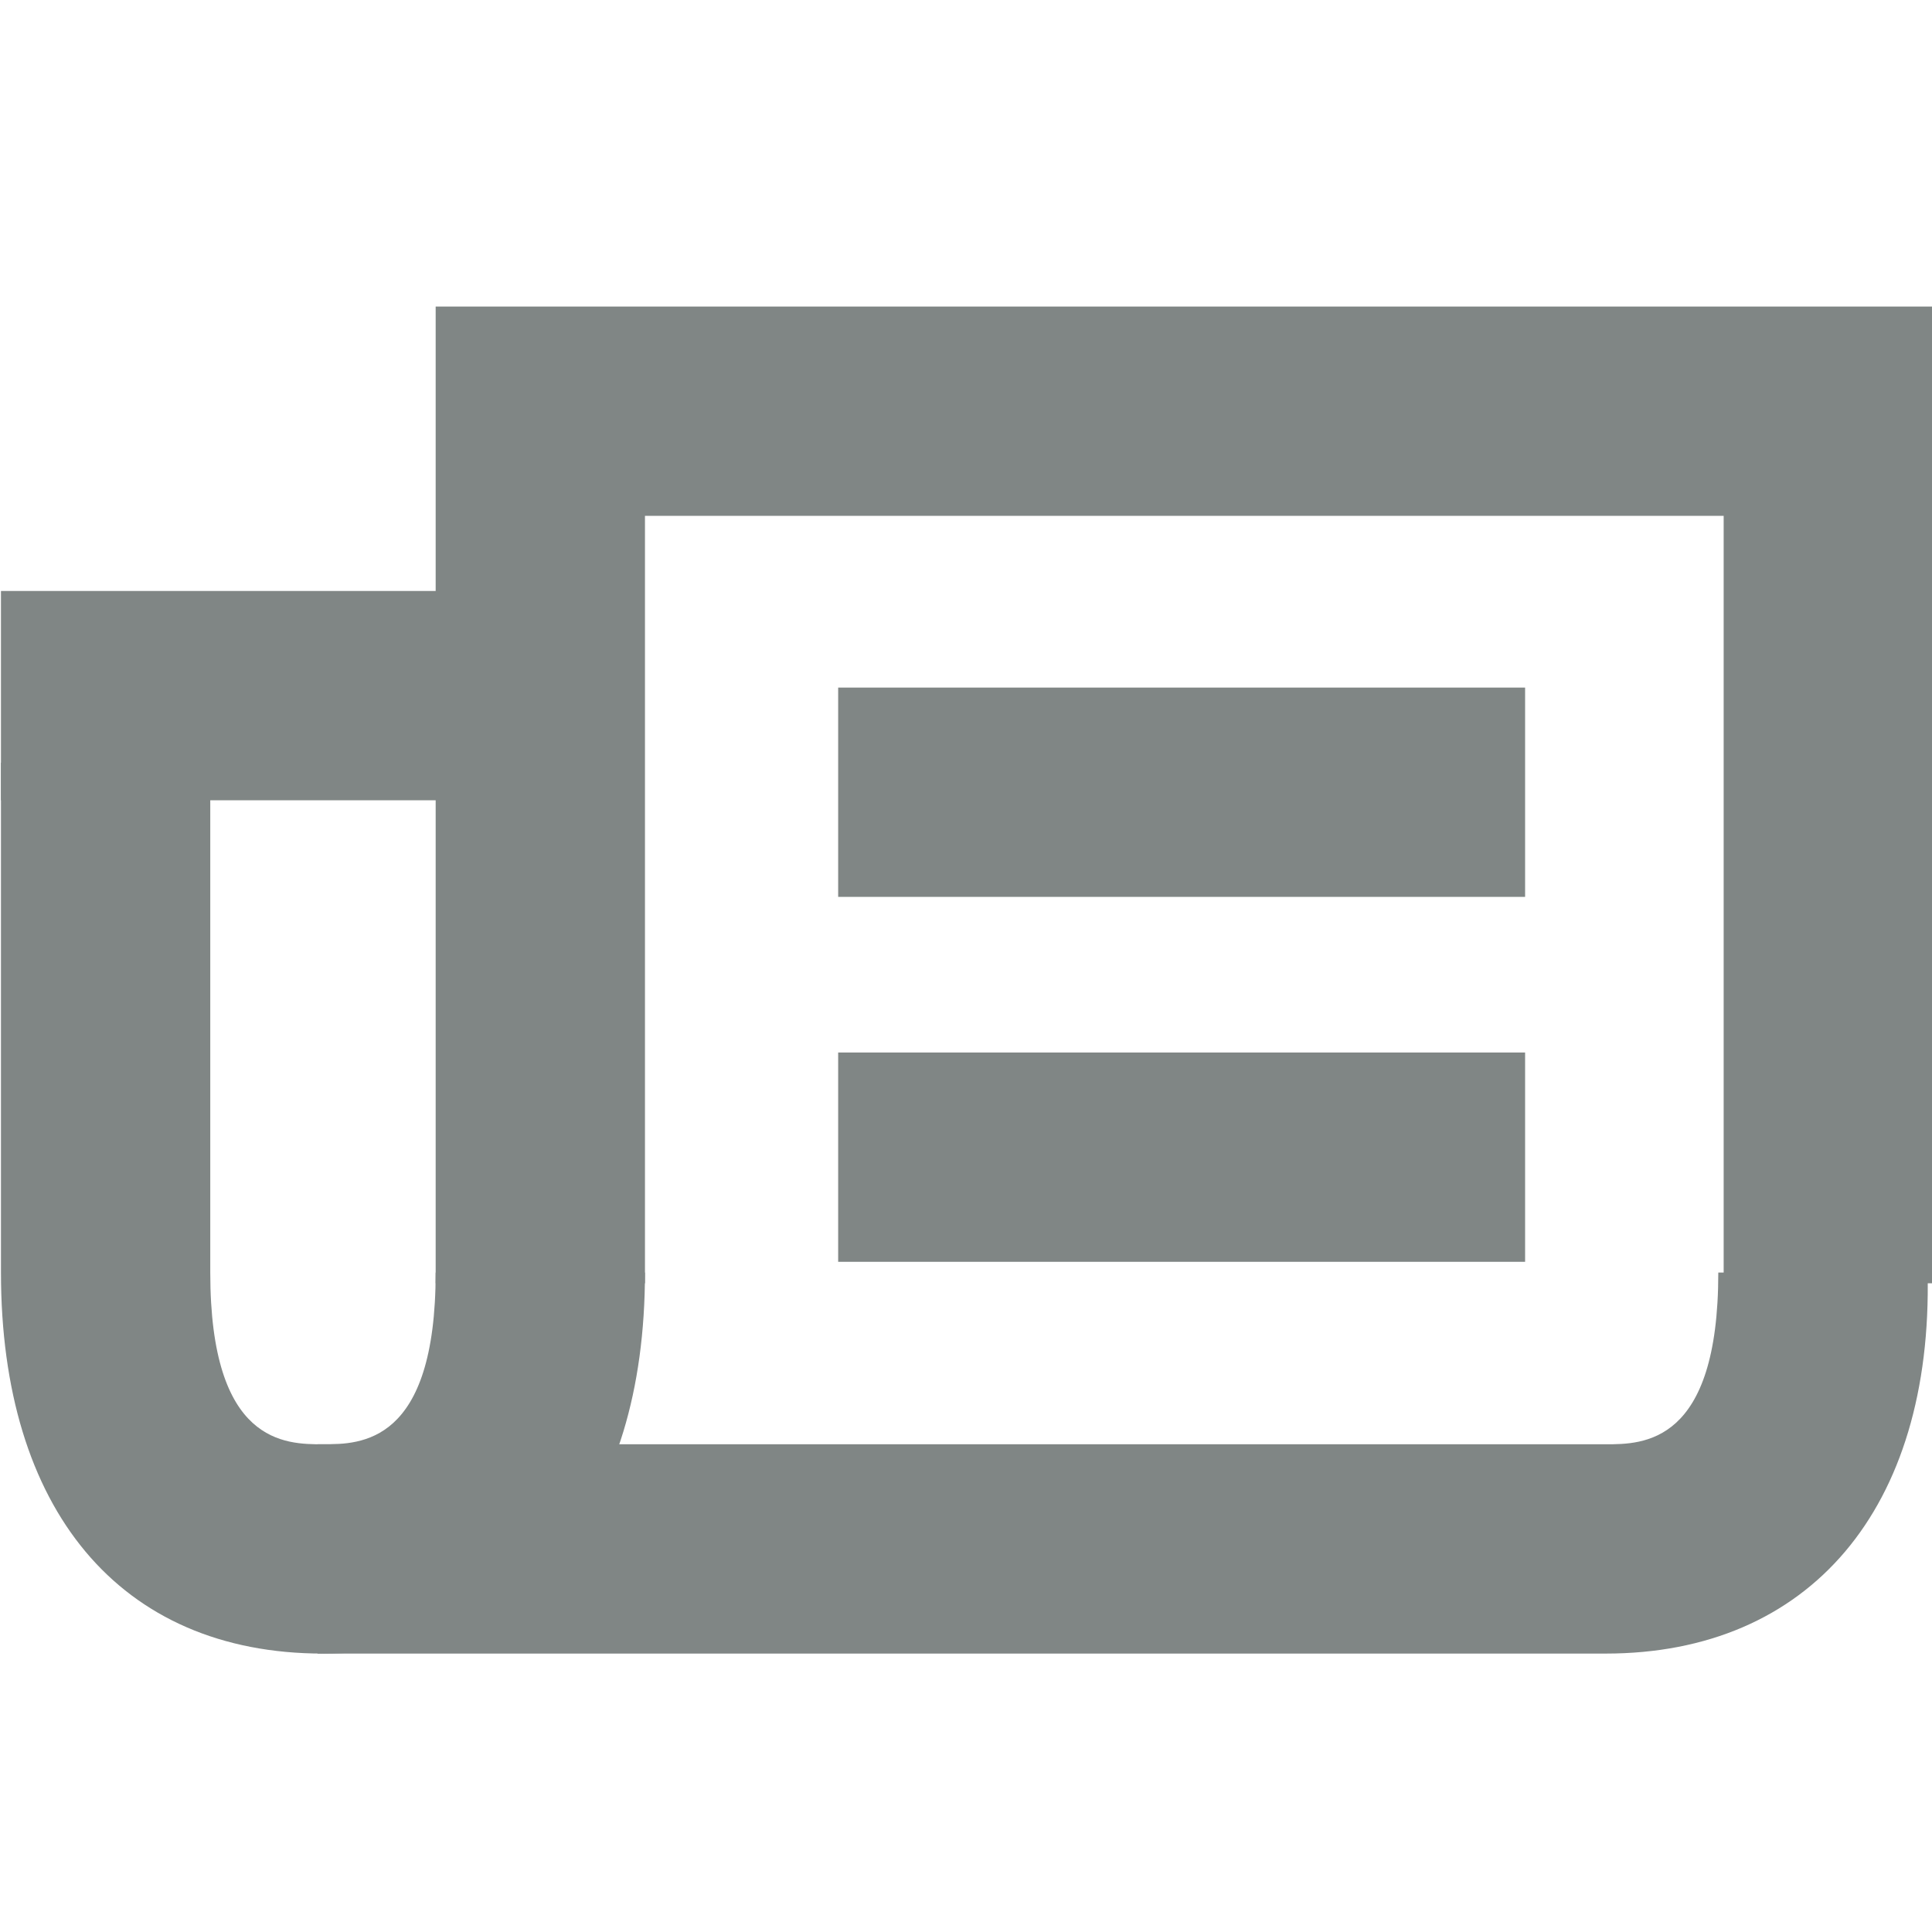 <?xml version="1.0" encoding="utf-8"?>
<!-- Generator: Adobe Illustrator 23.0.3, SVG Export Plug-In . SVG Version: 6.00 Build 0)  -->
<svg version="1.1" id="Warstwa_1" xmlns="http://www.w3.org/2000/svg" xmlns:xlink="http://www.w3.org/1999/xlink" x="0px" y="0px"
	 viewBox="0 0 36 36" style="enable-background:new 0 0 36 36;" xml:space="preserve">
<style type="text/css">
	.st0{fill:#808685;}
</style>


<g id="Navigation">
	<g id="Tablet-Ipad-Pro---Hauptmenu-Pop-Häuser" transform="translate(-766, -27)">
		<g id="Group-10" transform="translate(540, 23.95)">
			<g id="Group-2" transform="translate(226.518, 4.862)">
				<g id="Group">
					<path class="st0" d="M5.5,29c-3.8,0-6-2.7-6-7.1v-9.5h3.9v9.5c0,3.2,1.4,3.2,2.1,3.2V29z"/>
					<polygon class="st0" points="35.5,22.1 31.6,22.1 31.6,7.8 11.5,7.8 11.5,22.1 7.6,22.1 7.6,3.9 35.5,3.9 					"/>
					<rect x="-0.5" y="9.2" class="st0" width="10.2" height="3.9"/>
					<rect x="15.1" y="11" class="st0" width="12.8" height="3.9"/>
					<rect x="15.1" y="17.8" class="st0" width="12.8" height="3.9"/>
				</g>
				<path class="st0" d="M5.5,29v-3.9c0.7,0,2.1,0,2.1-3.2h3.9C11.5,26.3,9.3,29,5.5,29z"/>
				<path class="st0" d="M29.4,29h-24v-3.9h24c0.7,0,2.1,0,2.1-3.2h3.9C35.5,26.3,33.2,29,29.4,29z"/>
			</g>
		</g>
	</g>
</g>
</svg>
